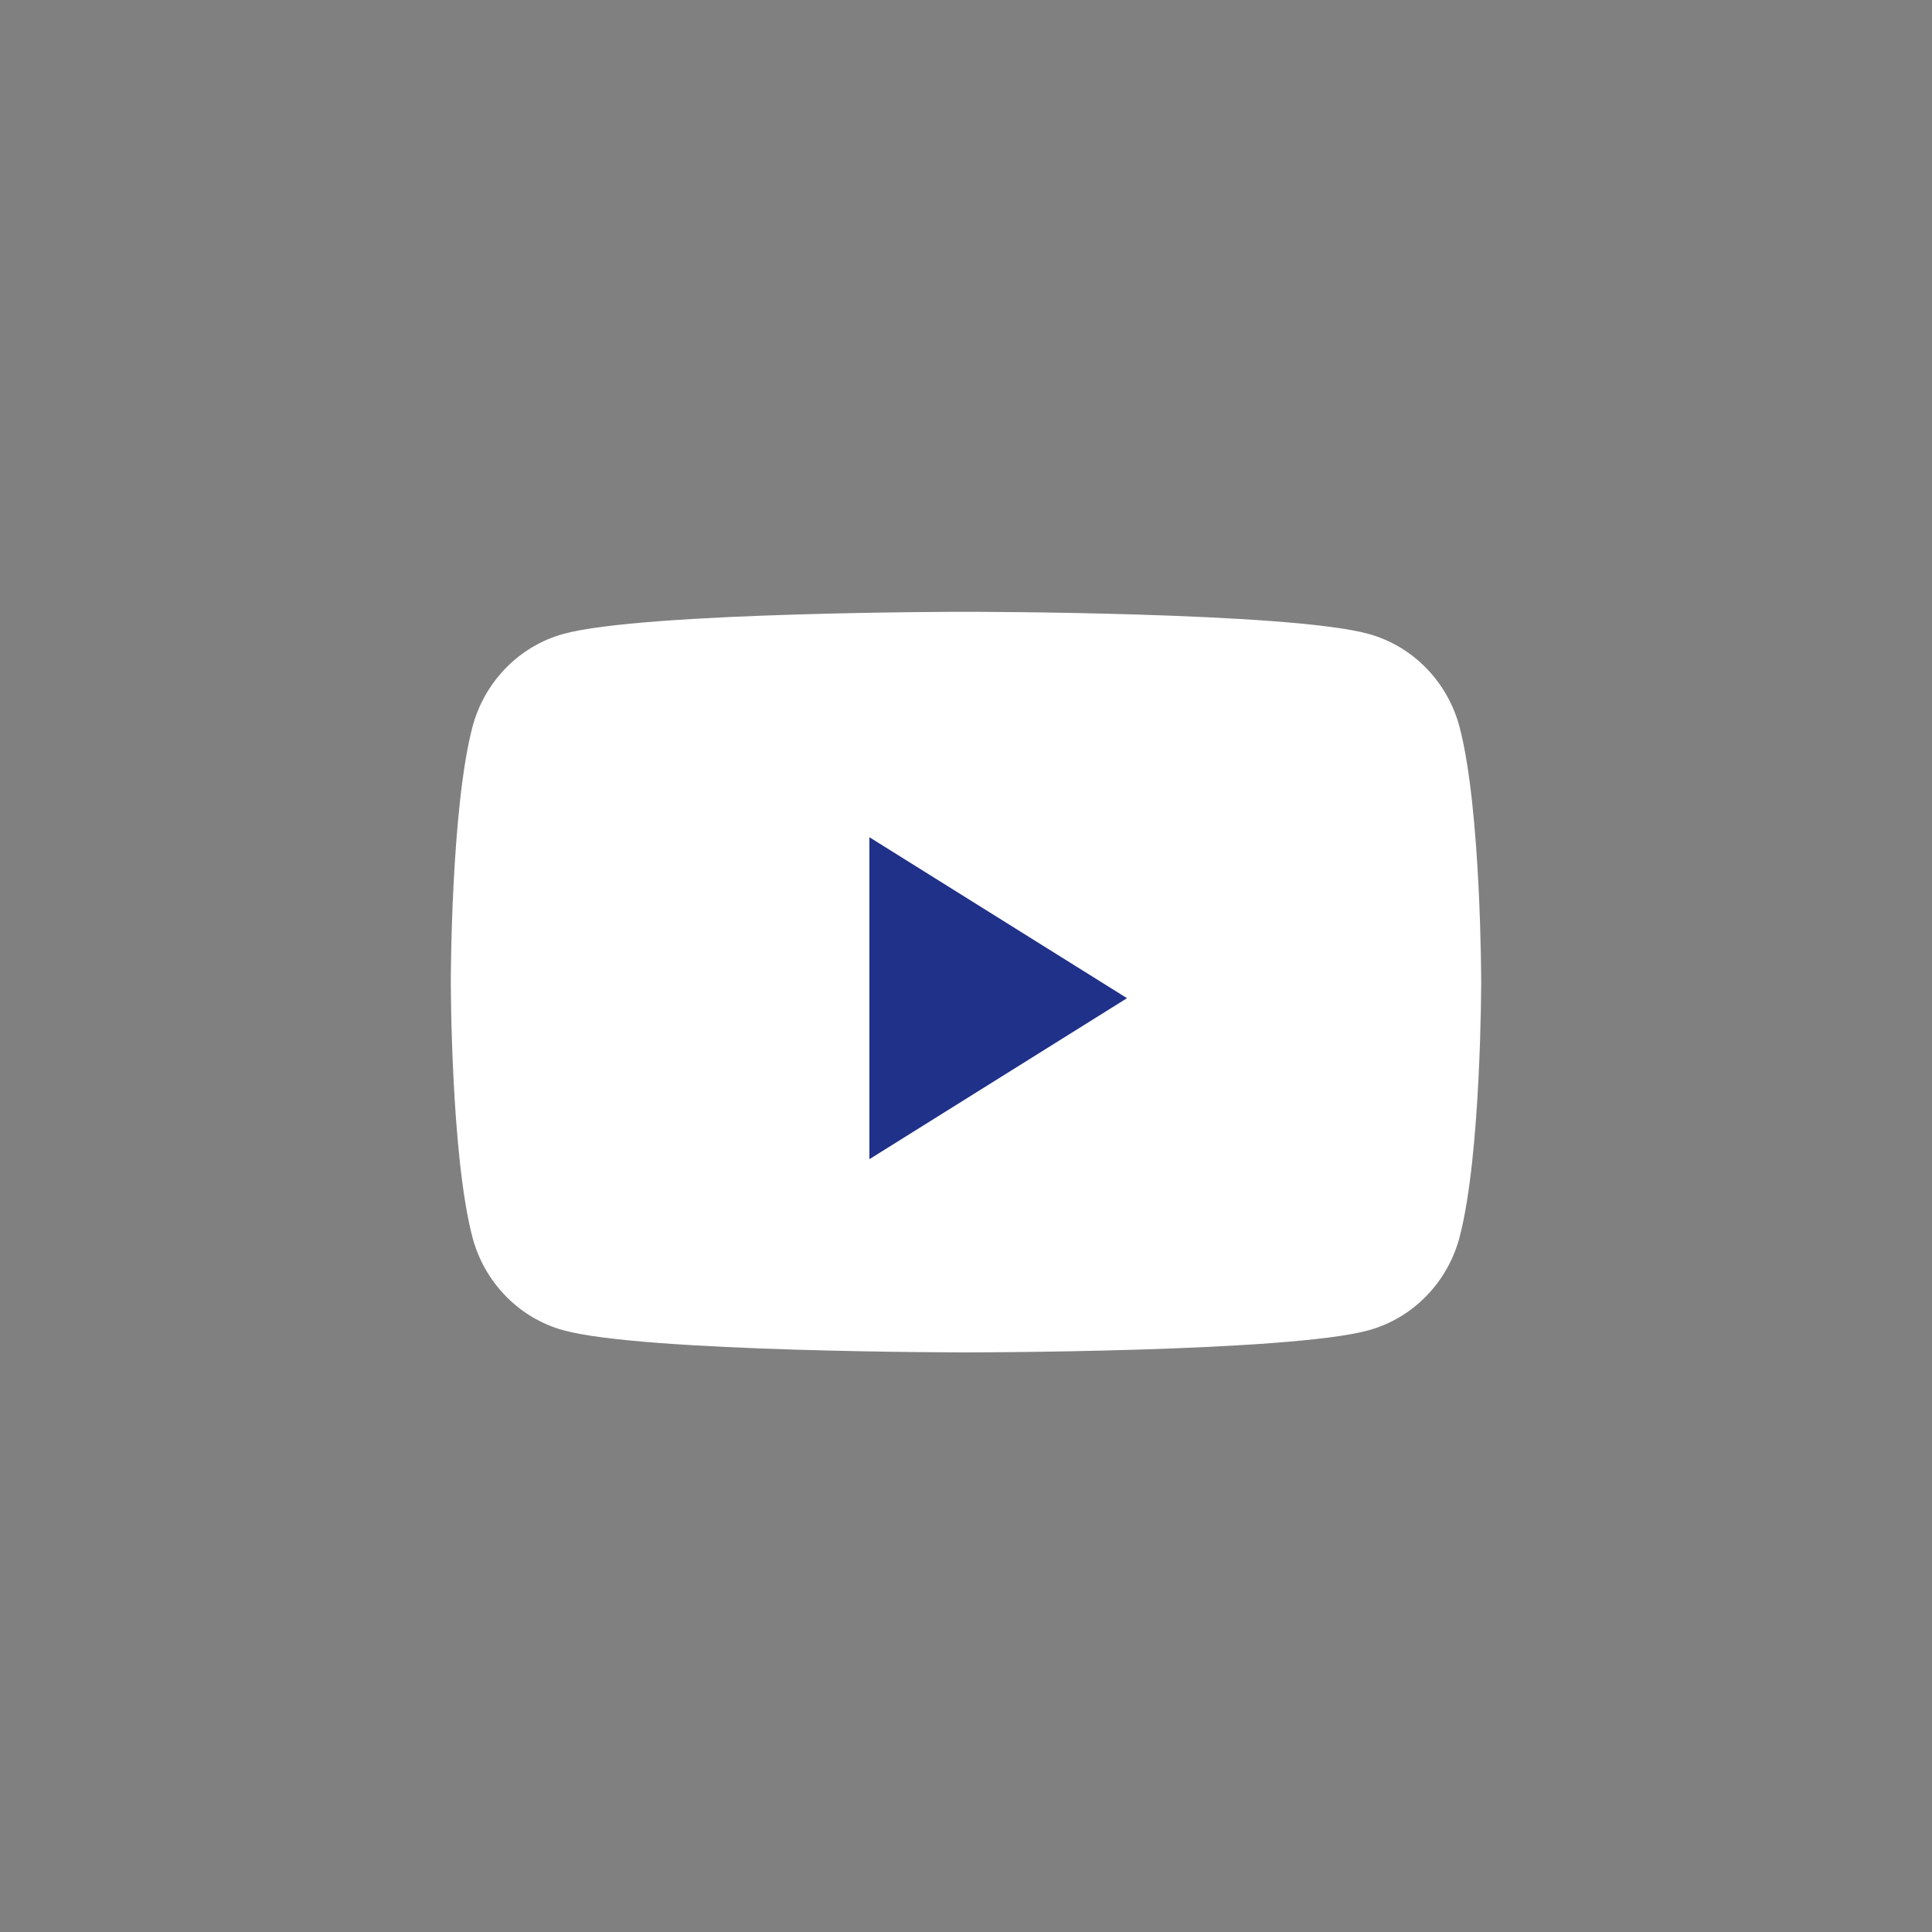 <svg width="38" height="38" viewBox="0 0 38 38" fill="none" xmlns="http://www.w3.org/2000/svg">
<rect x="0" y="0" width="38" height="38" fill="#808080" stroke="none"/>
<path fill-rule="evenodd" clip-rule="evenodd" d="M28.71 14.308C28.477 13.413 27.79 12.708 26.918 12.468C25.338 12.033 19 12.033 19 12.033C19 12.033 12.662 12.033 11.082 12.468C10.21 12.708 9.523 13.413 9.29 14.308C8.867 15.931 8.867 19.317 8.867 19.317C8.867 19.317 8.867 22.703 9.29 24.326C9.523 25.221 10.21 25.926 11.082 26.165C12.662 26.6 19 26.6 19 26.6C19 26.6 25.338 26.6 26.918 26.165C27.79 25.926 28.477 25.221 28.71 24.326C29.133 22.703 29.133 19.317 29.133 19.317C29.133 19.317 29.133 15.931 28.71 14.308Z" fill="white"/>
<path fill-rule="evenodd" clip-rule="evenodd" d="M17.1 22.8V16.467L22.167 19.633L17.1 22.8Z" fill="#203189"/>
</svg>
